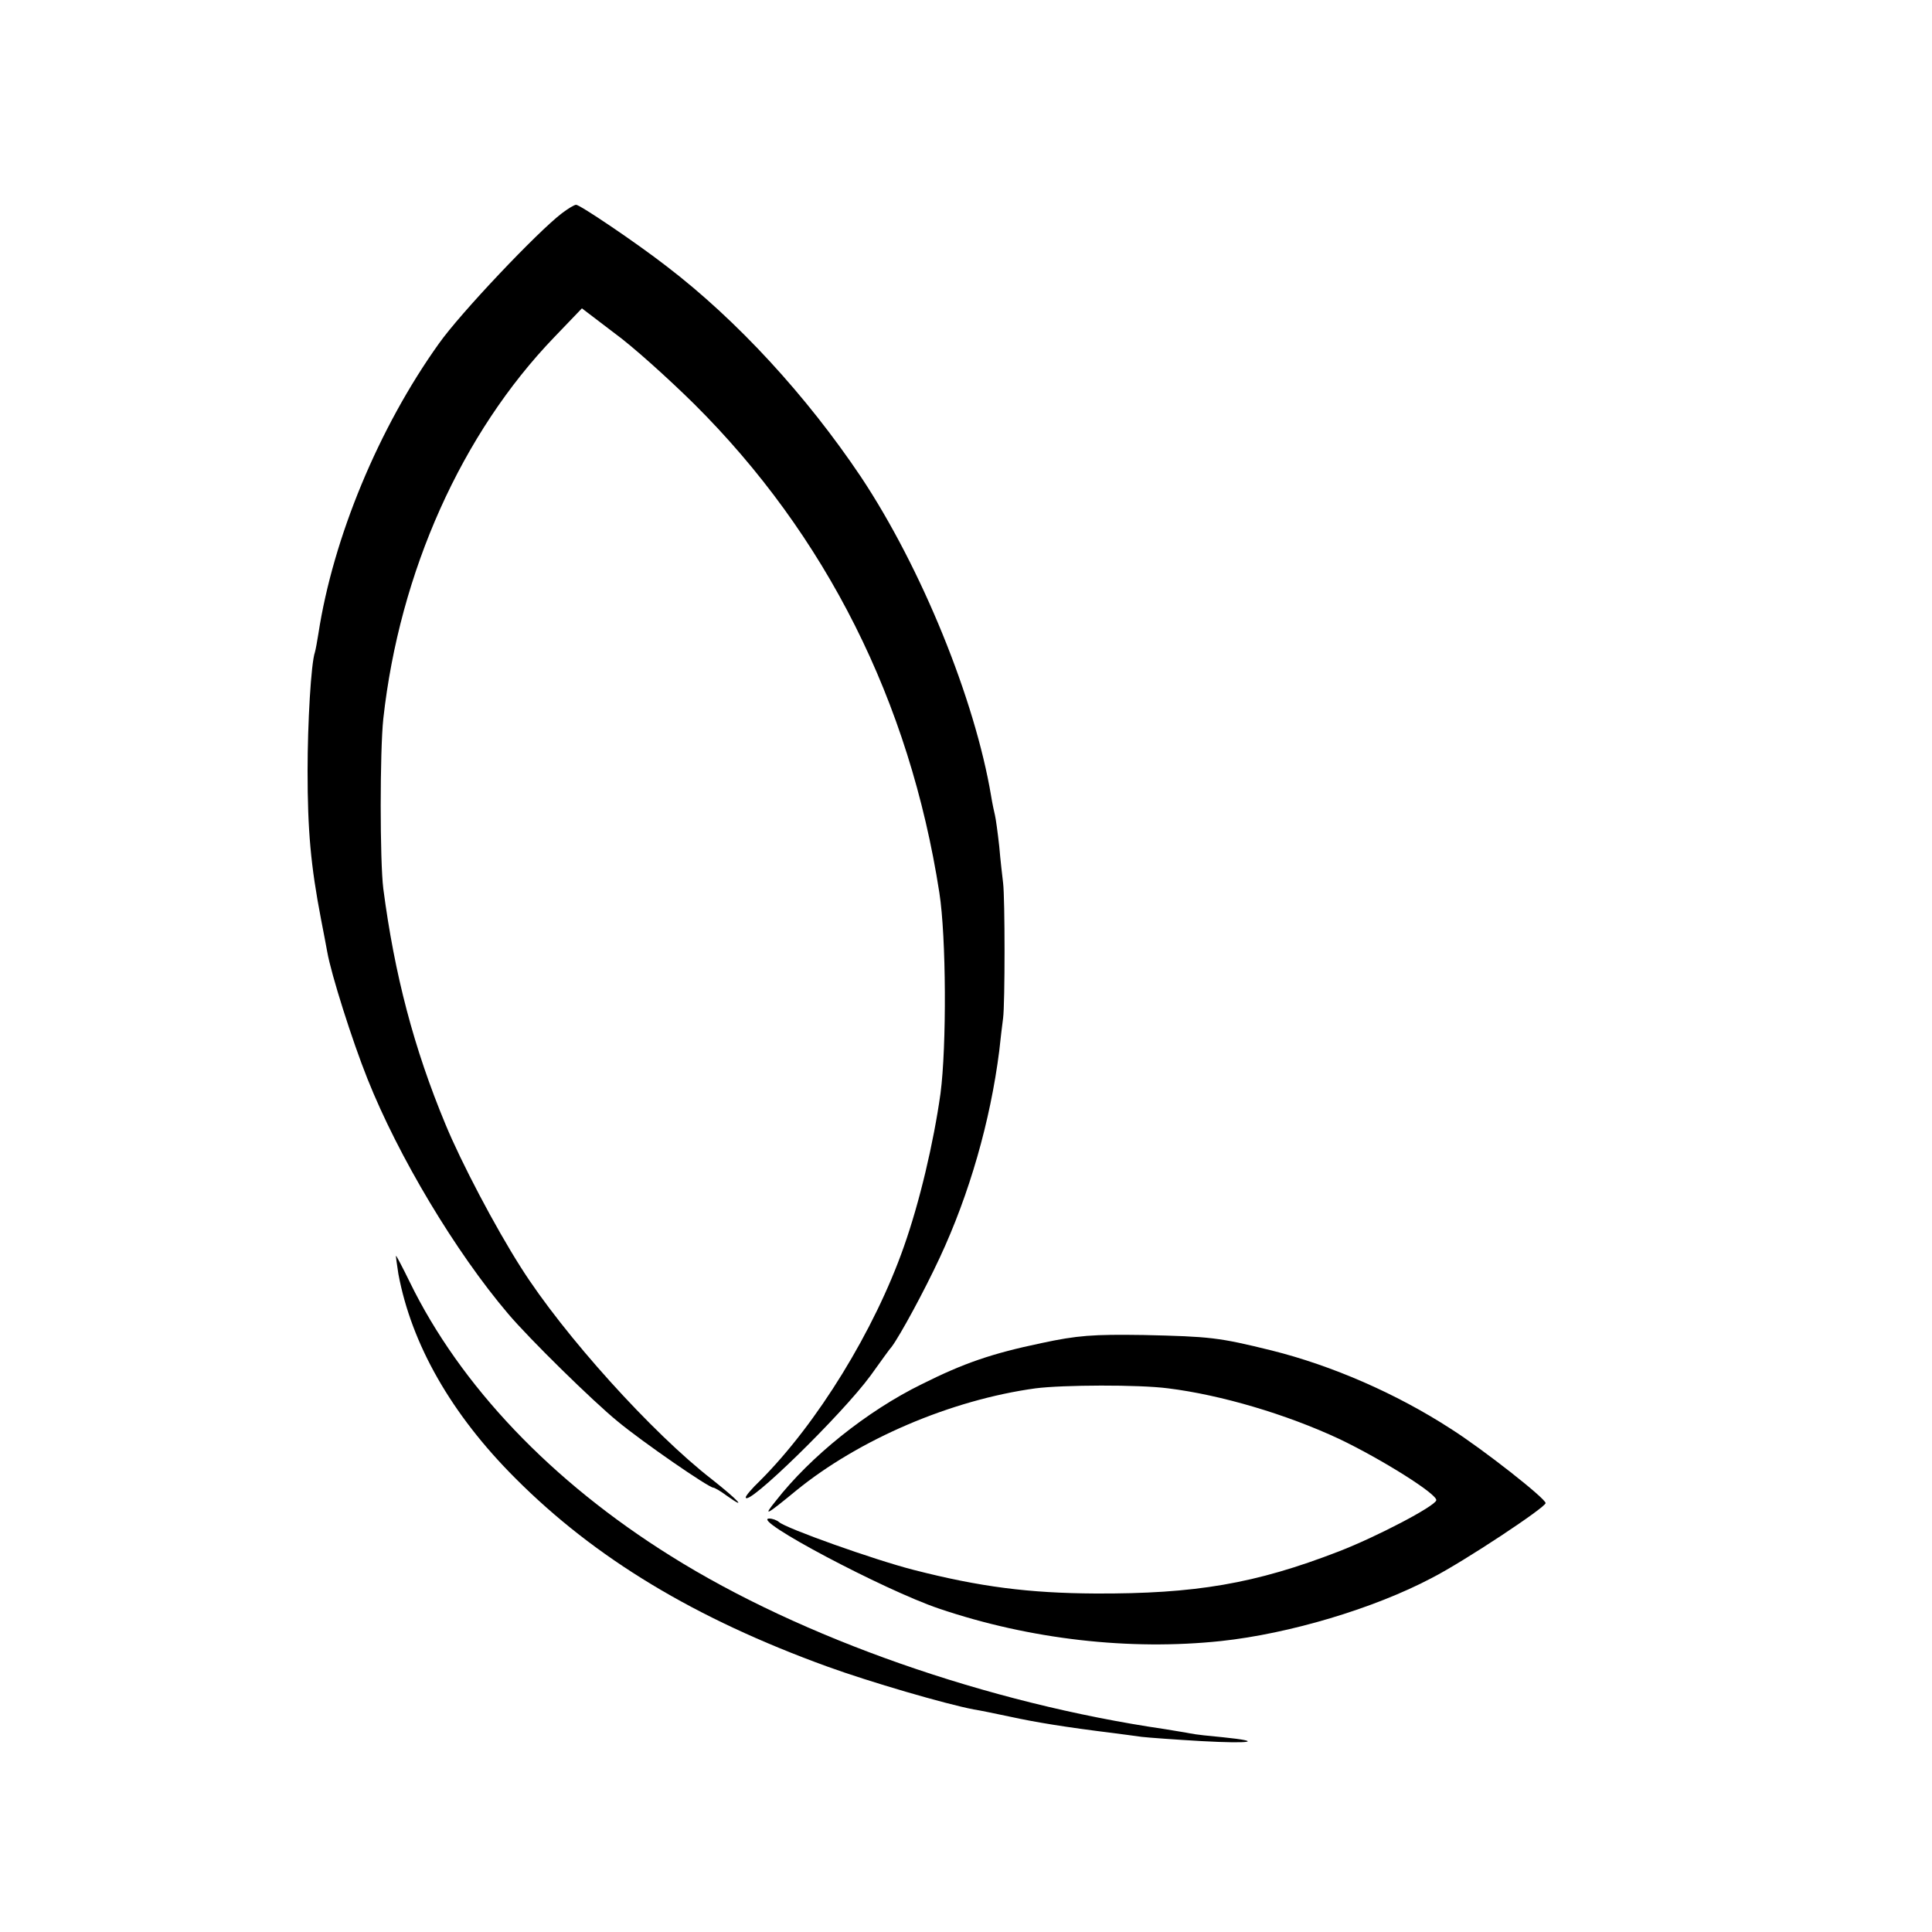 <?xml version="1.0" standalone="no"?>
<!DOCTYPE svg PUBLIC "-//W3C//DTD SVG 20010904//EN"
 "http://www.w3.org/TR/2001/REC-SVG-20010904/DTD/svg10.dtd">
<svg version="1.0" xmlns="http://www.w3.org/2000/svg"
 width="500pt" height="500pt" viewBox="0 0 500 500"
 preserveAspectRatio="xMidYMid meet">
<g transform="translate(0,500) scale(0.1,-0.1)"
fill="#000000" stroke="none">
<path d="M1454 4448 c-64 -49 -263 -259 -318 -337 -156 -218 -274 -503 -312
-751 -3 -19 -7 -41 -9 -48 -10 -28 -19 -183 -19 -307 0 -153 8 -245 35 -385 6
-30 13 -68 16 -84 10 -57 64 -228 104 -328 80 -201 228 -448 364 -608 55 -65
219 -226 284 -279 64 -53 235 -171 247 -171 3 0 19 -9 35 -21 55 -39 29 -11
-38 42 -155 120 -385 375 -495 549 -67 105 -155 273 -195 370 -82 197 -132
388 -161 610 -9 71 -9 356 0 440 42 380 203 739 443 988 l71 74 84 -64 c47
-34 139 -117 206 -183 342 -340 558 -770 635 -1265 18 -115 19 -398 3 -520
-18 -128 -54 -281 -95 -397 -76 -216 -224 -457 -372 -605 -21 -20 -37 -39 -37
-43 0 -29 249 214 323 315 26 36 50 70 55 75 22 30 83 142 124 230 77 165 131
354 154 535 3 30 8 69 10 85 5 38 5 310 0 350 -2 17 -7 59 -10 95 -4 36 -9 72
-11 80 -2 8 -7 31 -10 50 -42 250 -180 590 -337 826 -141 210 -320 405 -503
545 -80 62 -224 159 -234 159 -5 0 -21 -10 -37 -22z"/>
<path d="M1031 1703 c34 -182 137 -363 302 -528 207 -208 466 -364 808 -488
110 -40 306 -97 379 -111 14 -2 57 -11 95 -19 64 -14 143 -27 265 -42 25 -3
59 -8 75 -10 17 -2 86 -7 155 -11 128 -7 163 -1 55 10 -33 3 -71 7 -85 10 -14
3 -43 7 -65 11 -459 67 -941 236 -1279 448 -309 193 -545 441 -676 710 -18 37
-34 67 -35 67 -1 0 2 -21 6 -47z"/>
<path d="M2695 1524 c-129 -27 -201 -52 -309 -106 -143 -70 -289 -188 -378
-302 -34 -42 -27 -39 52 26 163 133 401 235 620 265 70 9 267 10 343 0 137
-17 306 -67 443 -131 109 -52 256 -144 251 -159 -5 -16 -154 -94 -252 -132
-217 -84 -372 -110 -630 -109 -172 1 -298 17 -470 61 -102 26 -332 108 -349
124 -6 5 -17 9 -25 9 -52 0 297 -185 439 -233 236 -80 494 -109 730 -84 177
19 395 84 545 163 84 43 295 183 295 194 0 12 -163 140 -245 192 -142 92 -308
164 -464 203 -138 34 -159 36 -331 40 -132 2 -172 -1 -265 -21z"/>
</g>
</svg>
